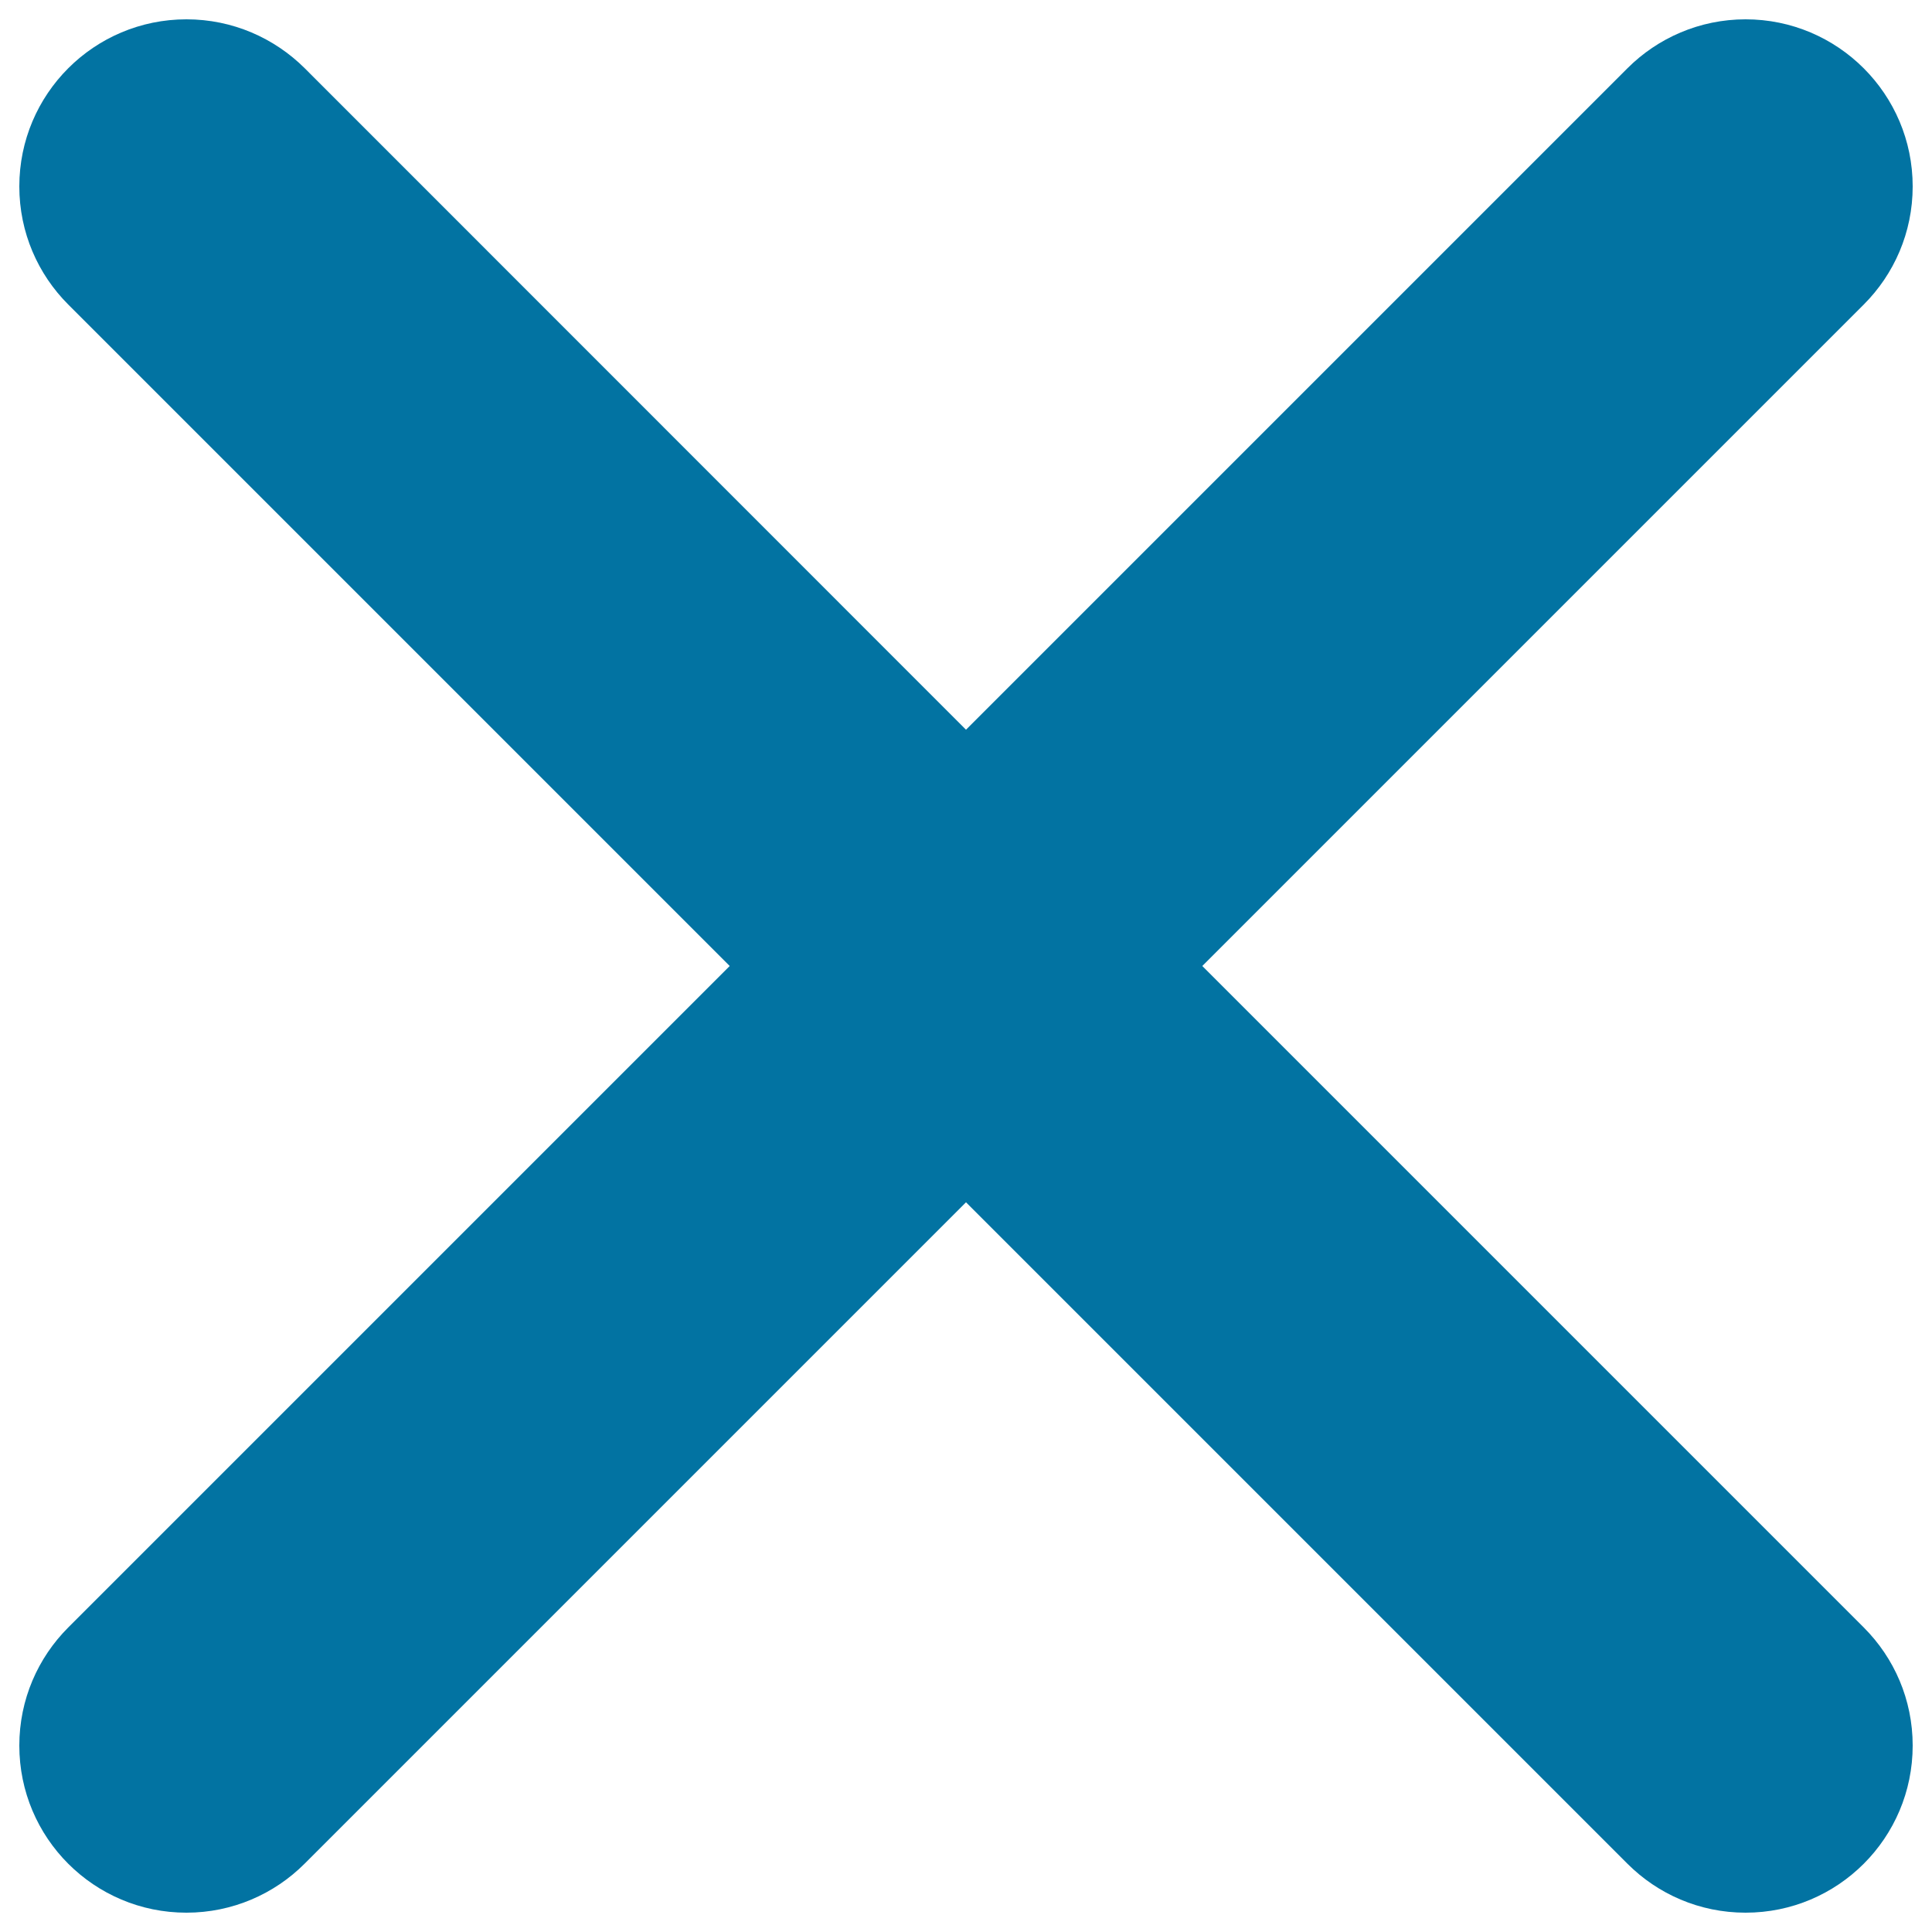 <svg xmlns="http://www.w3.org/2000/svg" viewBox="0 0 1000 1000" style="fill:#0273a2">
<title>Error SVG icon</title>
<path d="M964.7,157.6L622.3,500l342.4,342.4l0,0c15.7,15.7,25.3,37.3,25.3,61.1c0,47.8-38.7,86.5-86.5,86.5c-23.9,0-45.5-9.7-61.1-25.3l0,0L500,622.3L157.6,964.7l0,0C142,980.3,120.3,990,96.5,990C48.7,990,10,951.3,10,903.5c0-23.9,9.7-45.5,25.3-61.1l0,0L377.7,500L35.3,157.6l0,0C19.7,142,10,120.4,10,96.5C10,48.7,48.7,10,96.5,10c23.9,0,45.5,9.7,61.2,25.3l0,0L500,377.7L842.4,35.3l0,0C858,19.7,879.7,10,903.5,10c47.7,0,86.5,38.7,86.5,86.5C990,120.4,980.3,142,964.7,157.6L964.7,157.6z"/>
</svg>